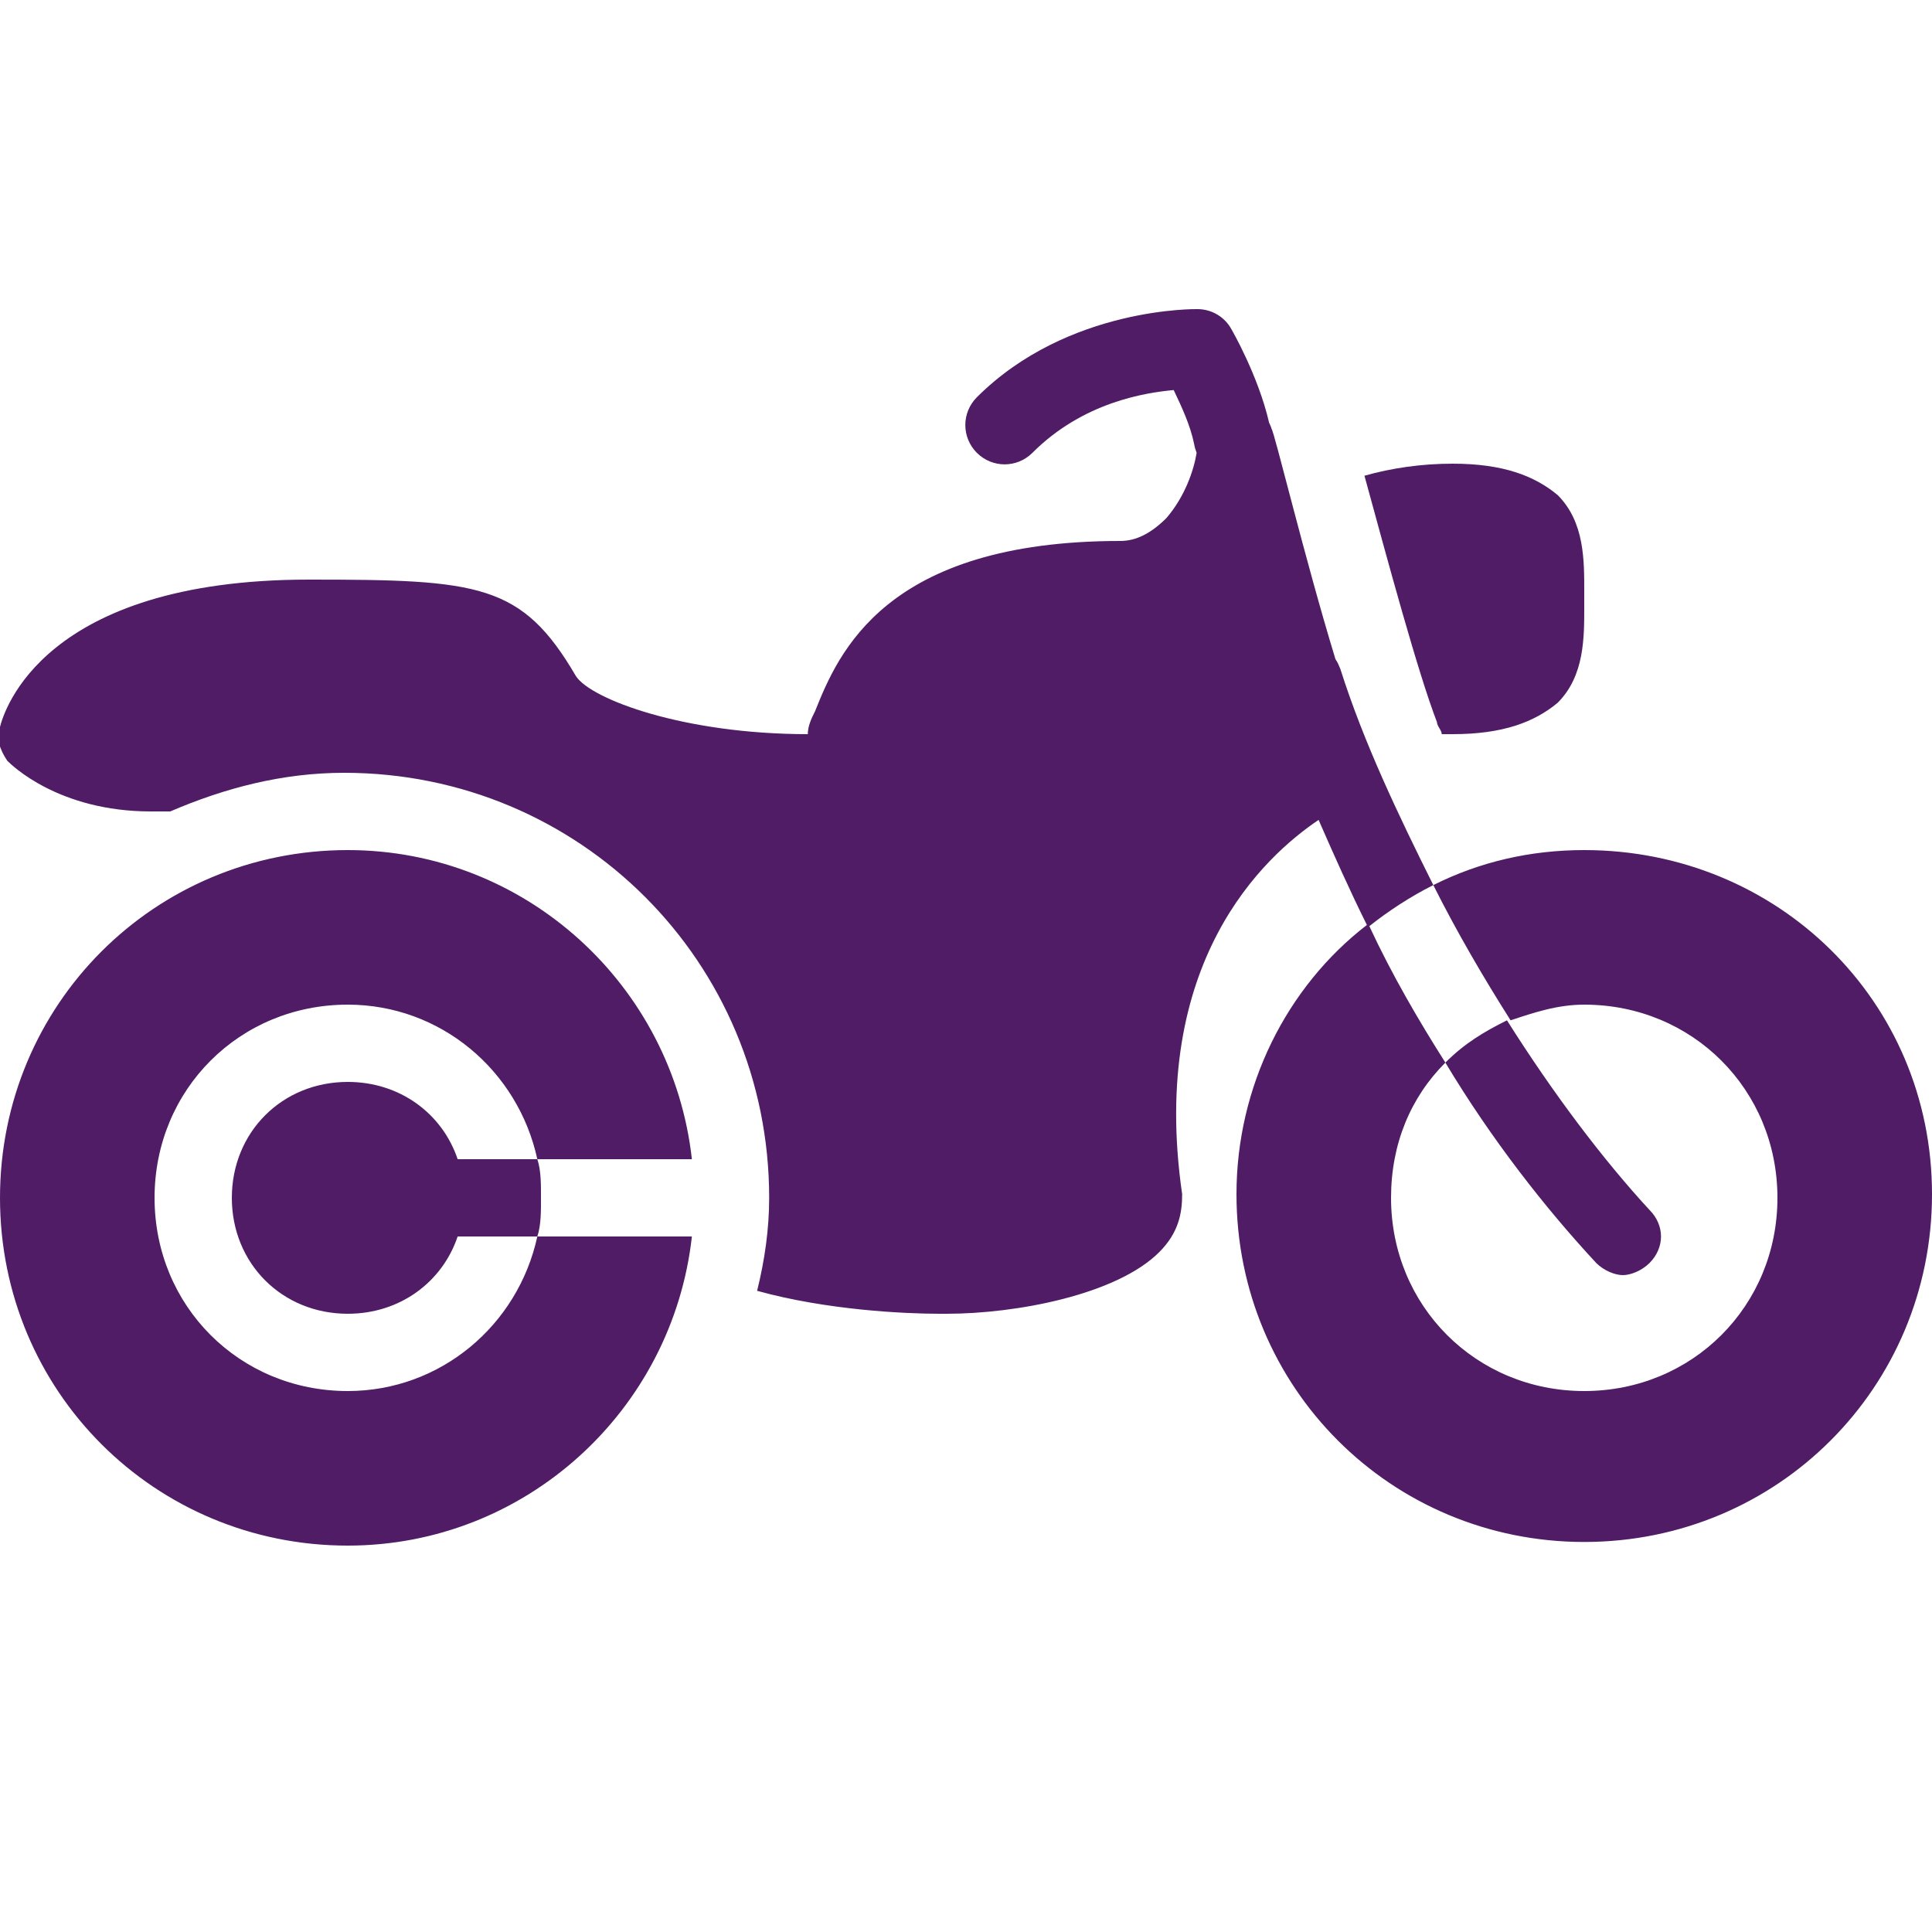 <svg fill="#4f1c65" xmlns="http://www.w3.org/2000/svg"  viewBox="0 0 50 50" width="100px" height="100px"><path d="M 31 8 C 31 8 27.637 7.926 25.281 10.281 C 24.883 10.68 24.883 11.32 25.281 11.719 C 25.68 12.117 26.32 12.117 26.719 11.719 C 28.031 10.406 29.637 10.164 30.375 10.094 C 30.578 10.523 30.805 11 30.906 11.5 C 30.918 11.574 30.941 11.648 30.969 11.719 C 30.895 12.176 30.664 12.852 30.188 13.406 C 29.789 13.805 29.398 14 29 14 C 22.898 14 21.695 16.906 21.094 18.406 C 20.992 18.605 20.906 18.801 20.906 19 C 17.707 19 15.305 18.102 14.906 17.5 C 13.508 15.102 12.398 15 8 15 C 1.102 15 0.102 18.414 0 18.812 C -0.102 19.113 -0.012 19.387 0.188 19.688 C 0.289 19.789 1.508 21 3.906 21 L 4.406 21 C 5.805 20.398 7.305 20 8.906 20 C 15.008 20 19.906 24.898 19.906 31 C 19.906 31.801 19.793 32.605 19.594 33.406 C 21.395 33.906 23.414 34 24.312 34 L 24.5 34 C 26.301 34 28.898 33.508 30 32.406 C 30.5 31.906 30.594 31.406 30.594 30.906 C 29.723 24.887 32.734 22.156 34.125 21.219 C 34.523 22.129 34.93 23.043 35.375 23.938 C 33.297 25.539 32 28.121 32 30.906 C 32 35.906 36 39.906 41 39.906 C 46 39.906 50 35.906 50 30.906 C 50 25.906 46 22 41 22 C 39.602 22 38.293 22.305 37.094 22.906 C 37.695 24.105 38.395 25.305 39.094 26.406 C 39.695 26.207 40.301 26 41 26 C 43.801 26 46 28.199 46 31 C 46 33.801 43.801 36 41 36 C 38.199 36 36 33.801 36 31 C 36 29.602 36.508 28.398 37.406 27.5 C 36.719 26.418 36.031 25.242 35.438 23.969 C 35.93 23.578 36.508 23.199 37.094 22.906 C 36.195 21.105 35.289 19.211 34.688 17.312 C 34.652 17.223 34.617 17.137 34.562 17.062 C 33.758 14.426 32.98 11.168 32.906 11.094 C 32.895 11.039 32.863 10.988 32.844 10.938 C 32.562 9.715 31.875 8.531 31.875 8.531 C 31.703 8.207 31.367 8.004 31 8 Z M 37.406 27.5 C 38.605 29.5 40.012 31.289 41.312 32.688 C 41.512 32.887 41.801 33 42 33 C 42.199 33 42.488 32.887 42.688 32.688 C 43.086 32.289 43.086 31.711 42.688 31.312 C 41.488 30.012 40.199 28.305 39 26.406 C 38.398 26.707 37.906 27 37.406 27.5 Z M 37.594 12 C 36.793 12 36.012 12.113 35.312 12.312 C 35.914 14.512 36.688 17.387 37.188 18.688 C 37.188 18.789 37.312 18.898 37.312 19 L 37.594 19 C 38.895 19 39.711 18.688 40.312 18.188 C 41.012 17.488 41 16.488 41 15.688 L 41 15.312 C 41 14.512 41.012 13.512 40.312 12.812 C 39.711 12.312 38.895 12 37.594 12 Z M 9 22 C 4 22 0 26 0 31 C 0 36 4 40 9 40 C 13.602 40 17.406 36.5 17.906 32 L 13.906 32 C 13.406 34.301 11.398 36 9 36 C 6.199 36 4 33.801 4 31 C 4 28.199 6.199 26 9 26 C 11.398 26 13.406 27.699 13.906 30 L 17.906 30 C 17.406 25.5 13.602 22 9 22 Z M 13.906 30 L 11.844 30 C 11.445 28.816 10.348 28 9 28 C 7.301 28 6 29.301 6 31 C 6 32.699 7.301 34 9 34 C 10.348 34 11.445 33.184 11.844 32 L 13.906 32 C 14.008 31.699 14 31.301 14 31 C 14 30.699 14.008 30.301 13.906 30 Z"/></svg>